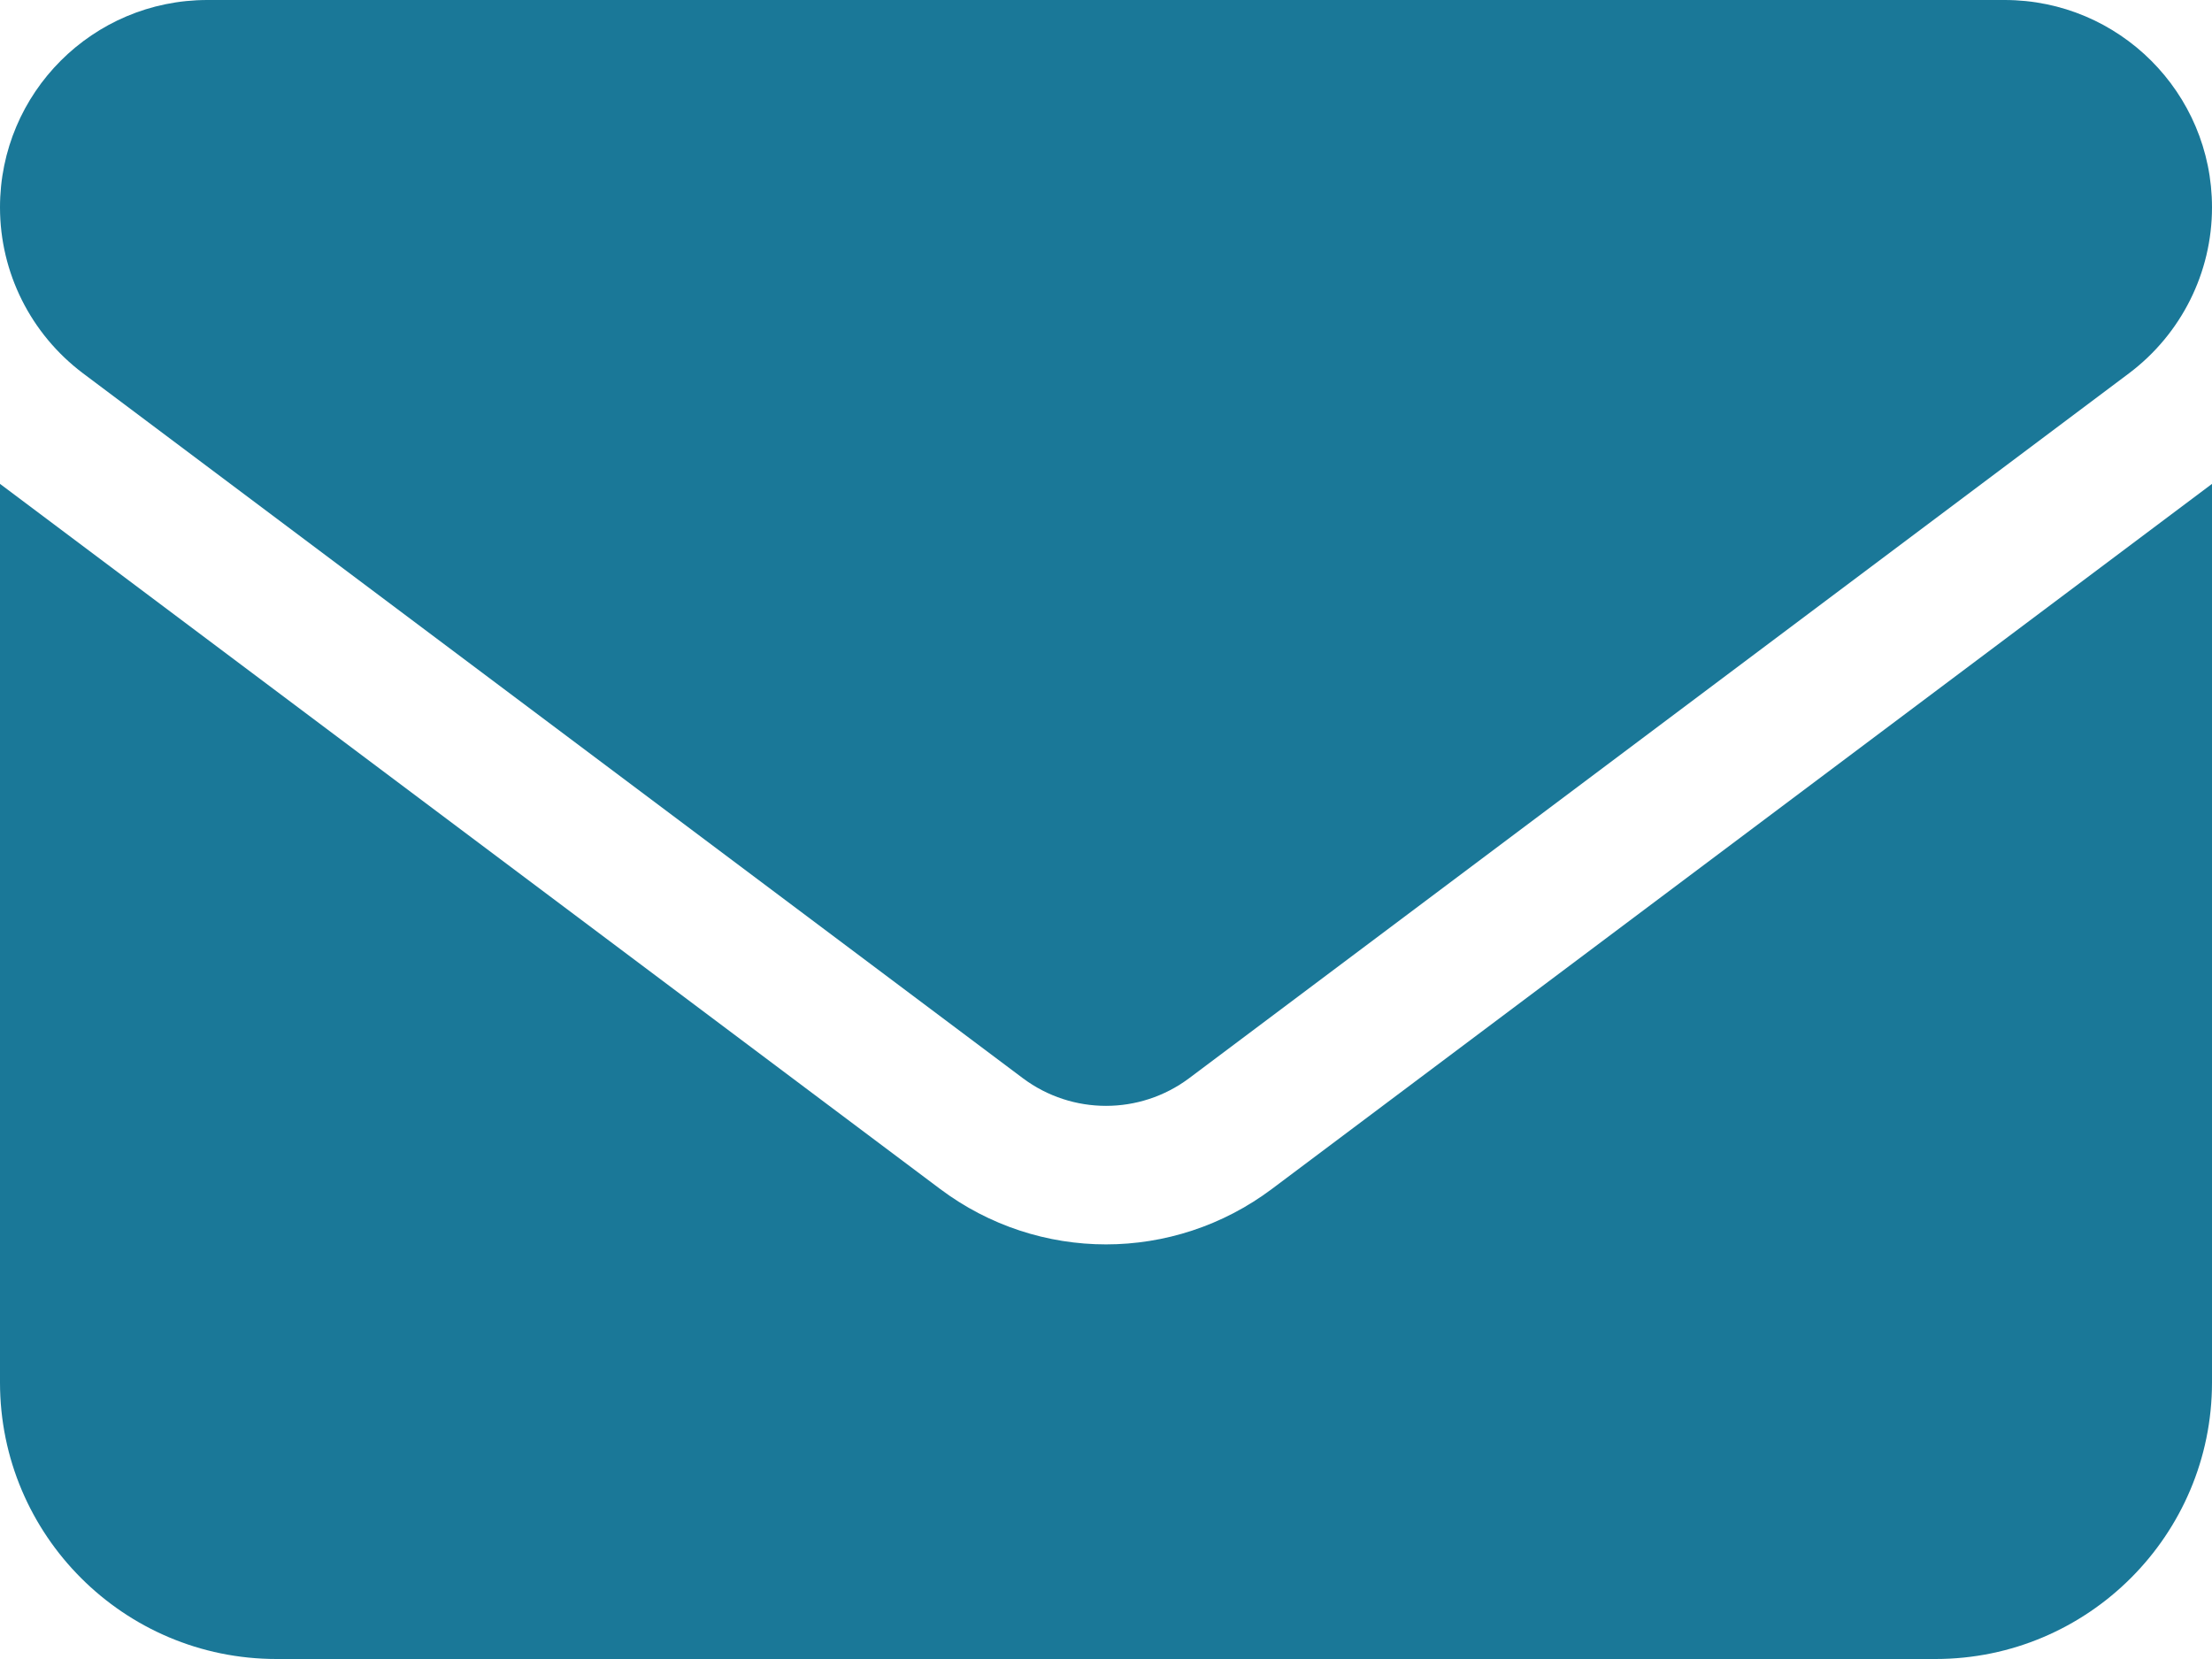 <svg width="24" height="18" viewBox="0 0 24 18" fill="none" xmlns="http://www.w3.org/2000/svg">
<path d="M21.75 0C22.992 0 24 1.007 24 2.25C24 2.958 23.667 3.623 23.1 4.05L12.9 11.7C12.366 12.098 11.634 12.098 11.1 11.7L0.9 4.05C0.333 3.623 0 2.958 0 2.25C0 1.007 1.007 0 2.25 0H21.75ZM10.2 12.9C11.269 13.702 12.731 13.702 13.8 12.9L24 5.25V15C24 16.655 22.655 18 21 18H3C1.343 18 0 16.655 0 15V5.25L10.2 12.9Z" fill="#1A7898"/>
</svg>
